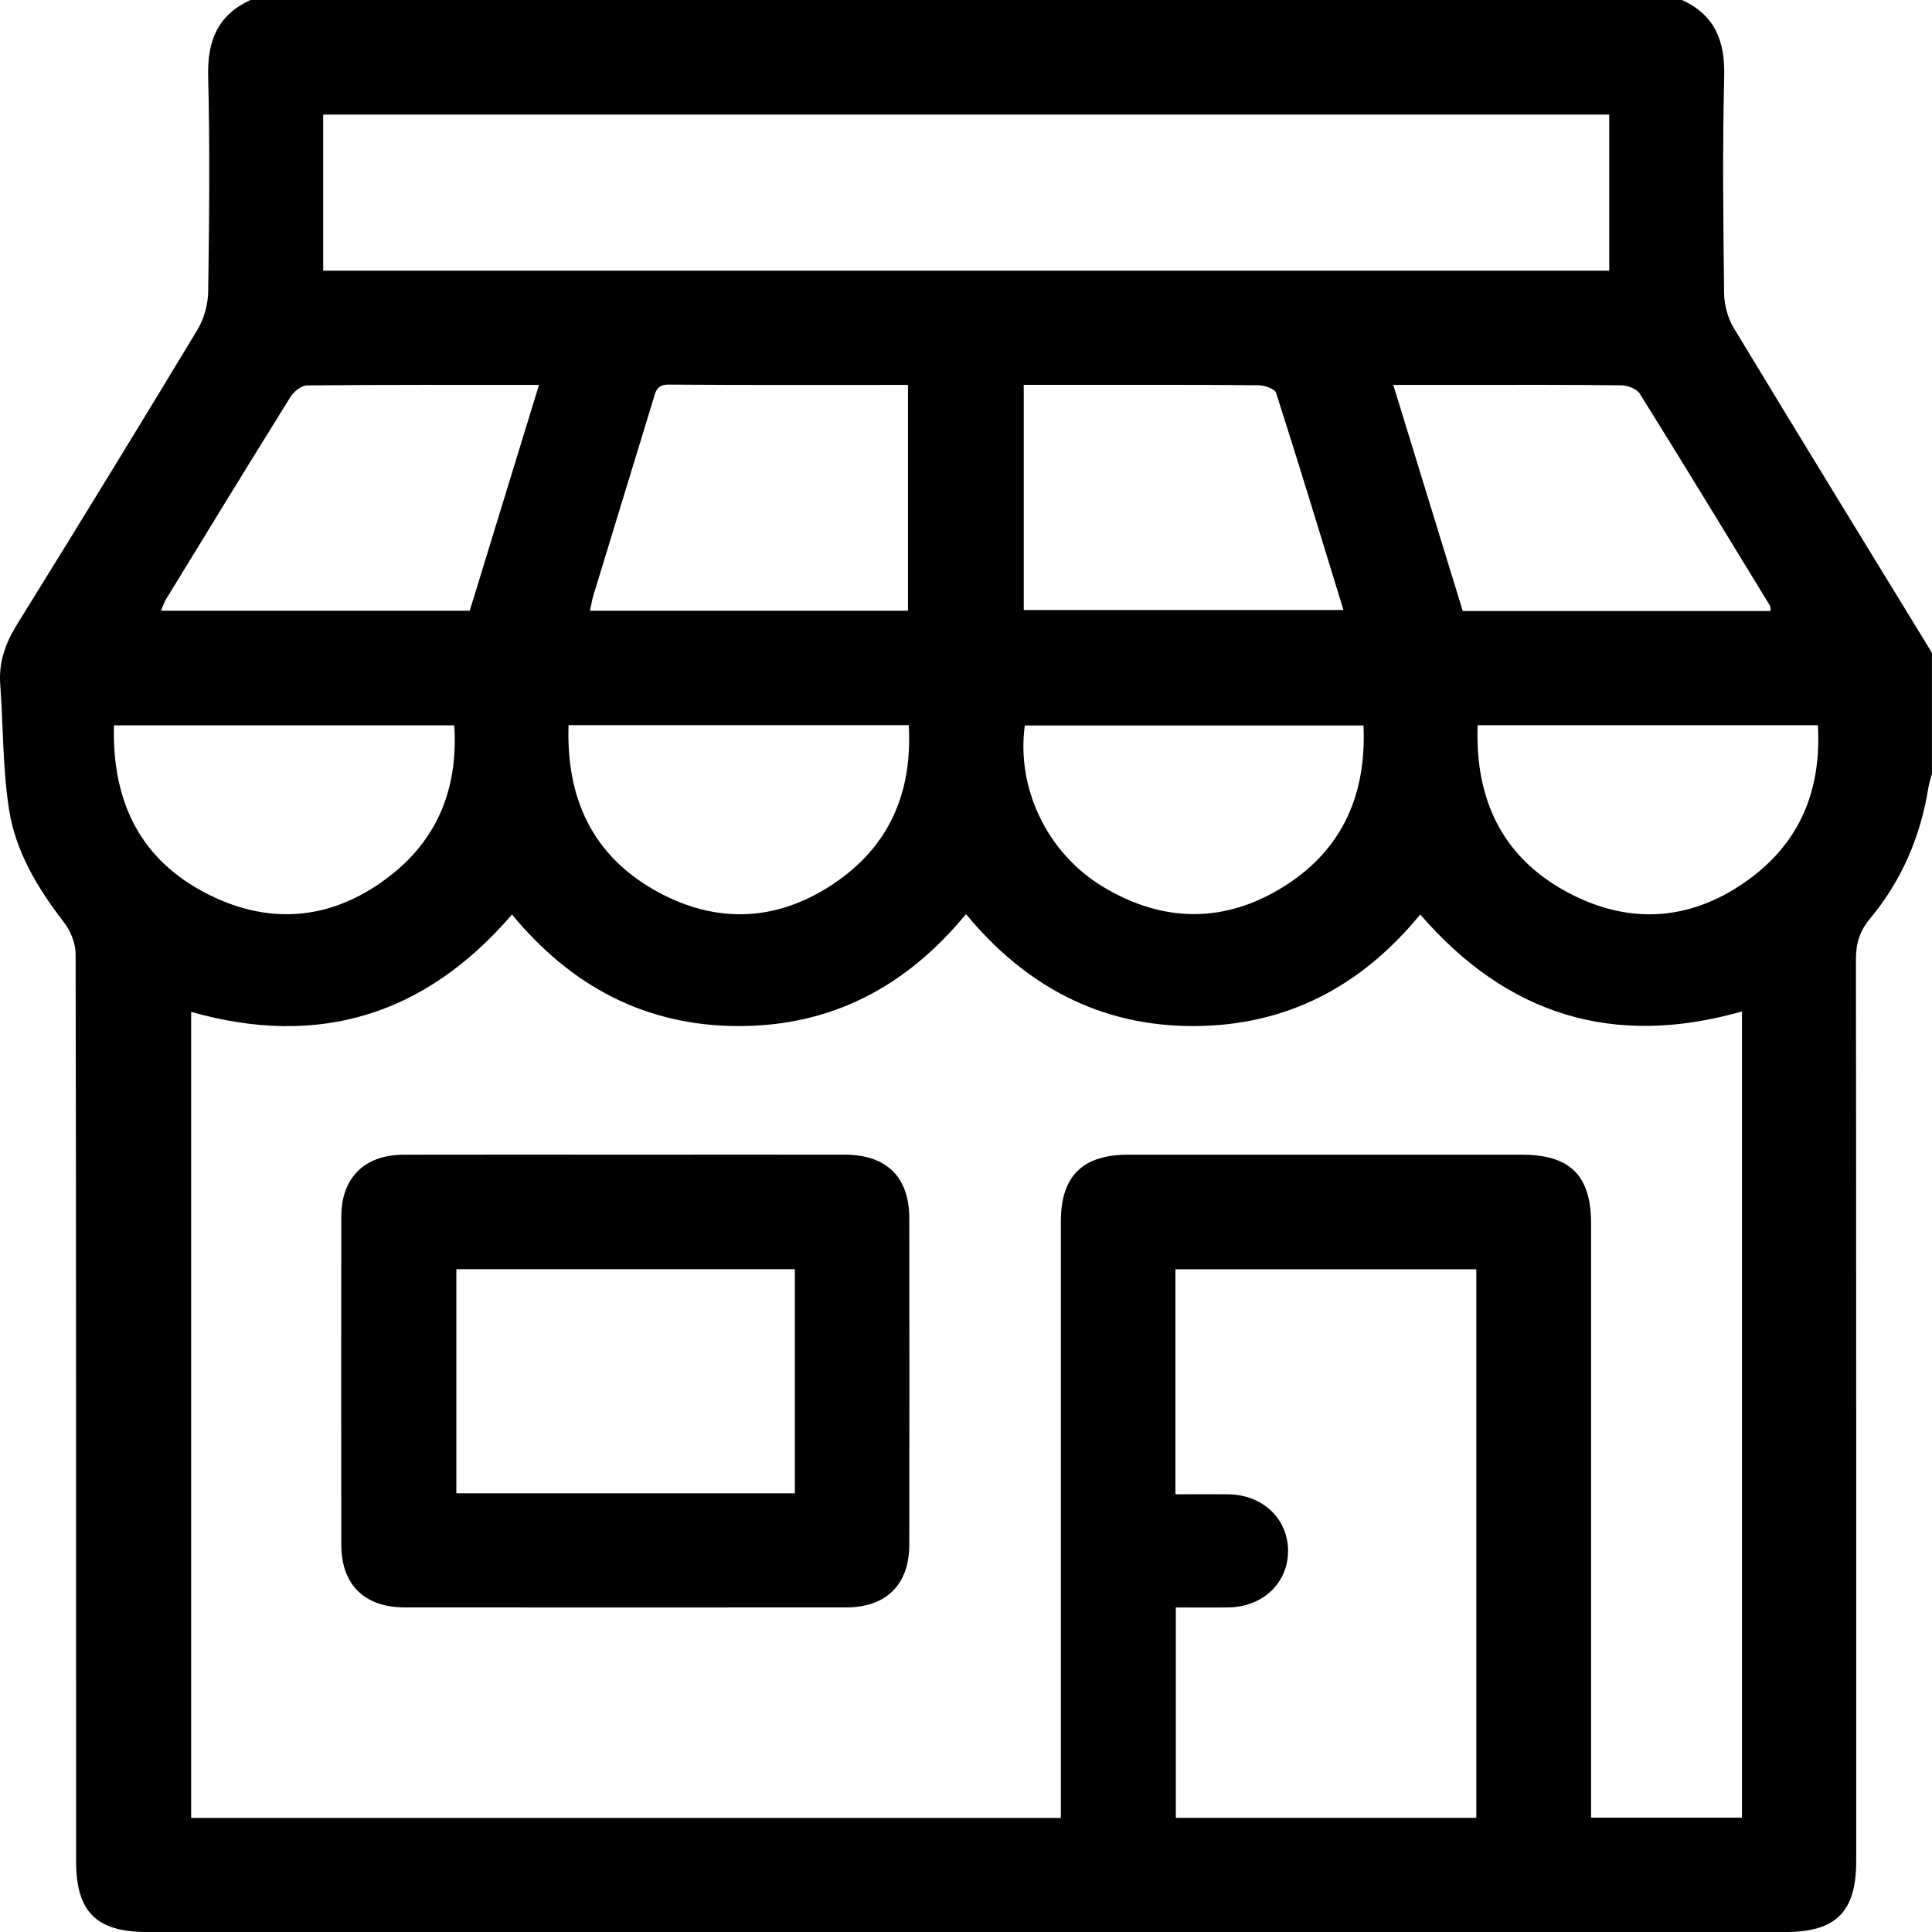 <svg width="43" height="43" viewBox="0 0 43 43" fill="none" xmlns="http://www.w3.org/2000/svg">
<g clip-path="url(#clip0_1221_40243)">
<path d="M5.571 0H37.436C38.166 0.335 38.395 0.91 38.375 1.692C38.335 3.3 38.354 4.911 38.373 6.52C38.376 6.782 38.452 7.075 38.587 7.298C40.047 9.715 41.526 12.121 42.999 14.53V17.218C42.972 17.323 42.936 17.427 42.919 17.534C42.744 18.621 42.323 19.604 41.618 20.449C41.384 20.73 41.307 21.003 41.307 21.357C41.315 28.048 41.313 34.737 41.313 41.428C41.313 42.552 40.862 43.001 39.731 43.001C27.58 43.001 15.427 43.001 3.276 43.001C2.145 43.001 1.694 42.552 1.694 41.429C1.694 34.697 1.696 27.964 1.683 21.232C1.683 20.996 1.572 20.72 1.425 20.53C0.842 19.776 0.351 18.963 0.203 18.027C0.058 17.108 0.074 16.164 0.005 15.232C-0.031 14.734 0.123 14.309 0.384 13.89C1.734 11.713 3.074 9.529 4.396 7.336C4.545 7.09 4.63 6.769 4.634 6.48C4.657 4.885 4.673 3.289 4.633 1.694C4.614 0.911 4.842 0.337 5.572 0.002L5.571 0ZM38.77 22.512C35.906 23.326 33.541 22.589 31.61 20.353C30.298 21.953 28.635 22.832 26.57 22.837C24.488 22.842 22.82 21.944 21.5 20.345C20.166 21.966 18.501 22.84 16.432 22.837C14.367 22.835 12.708 21.946 11.395 20.354C9.459 22.606 7.078 23.324 4.254 22.521V40.461H23.611V39.95C23.611 35.695 23.611 31.441 23.611 27.187C23.611 26.177 24.092 25.7 25.108 25.7C28.03 25.7 30.952 25.7 33.873 25.7C34.946 25.7 35.412 26.163 35.412 27.23C35.412 31.47 35.412 35.71 35.412 39.95V40.455H38.77V22.512ZM35.816 2.55H7.193V6.024H35.816V2.55ZM26.17 35.778V40.46H32.858V28.25H26.161V33.258C26.57 33.258 26.96 33.253 27.35 33.259C28.104 33.272 28.66 33.8 28.668 34.504C28.675 35.225 28.114 35.764 27.336 35.776C26.958 35.782 26.58 35.777 26.171 35.777L26.17 35.778ZM20.209 13.592V8.567C18.412 8.567 16.646 8.573 14.879 8.56C14.615 8.559 14.59 8.722 14.539 8.893C14.093 10.348 13.648 11.803 13.205 13.258C13.174 13.361 13.158 13.468 13.131 13.592H20.209ZM22.785 13.577H29.901C29.398 11.94 28.913 10.338 28.402 8.745C28.373 8.653 28.144 8.576 28.007 8.574C26.632 8.561 25.257 8.566 23.882 8.566C23.521 8.566 23.162 8.566 22.785 8.566V13.577ZM11.996 8.567C10.232 8.567 8.534 8.561 6.837 8.578C6.71 8.579 6.54 8.712 6.467 8.831C5.535 10.327 4.616 11.831 3.697 13.334C3.652 13.409 3.625 13.496 3.583 13.592H10.455C10.964 11.931 11.472 10.279 11.996 8.568V8.567ZM39.41 13.598C39.402 13.534 39.407 13.503 39.395 13.483C38.433 11.907 37.474 10.329 36.497 8.763C36.43 8.656 36.23 8.577 36.09 8.576C34.897 8.561 33.704 8.567 32.511 8.567C32.026 8.567 31.54 8.567 31.01 8.567C31.537 10.283 32.047 11.944 32.556 13.598H39.41H39.41ZM2.536 16.144C2.491 17.849 3.127 19.146 4.631 19.904C6.066 20.628 7.473 20.456 8.725 19.459C9.782 18.618 10.196 17.479 10.111 16.144H2.536ZM12.654 16.139C12.6 17.762 13.181 19.03 14.582 19.819C15.964 20.596 17.364 20.515 18.659 19.596C19.834 18.762 20.308 17.579 20.226 16.139H12.654H12.654ZM22.809 16.146C22.619 17.532 23.296 18.975 24.537 19.729C25.892 20.552 27.288 20.558 28.622 19.701C29.895 18.883 30.415 17.66 30.347 16.146H22.808H22.809ZM32.887 16.141C32.828 17.808 33.445 19.09 34.894 19.863C36.307 20.618 37.72 20.488 38.998 19.517C40.103 18.678 40.54 17.521 40.46 16.141H32.888H32.887Z" fill="black"/>
<path d="M13.915 25.699C15.543 25.699 17.172 25.697 18.8 25.699C19.732 25.7 20.238 26.196 20.238 27.117C20.241 29.536 20.241 31.955 20.238 34.376C20.238 35.269 19.726 35.776 18.825 35.776C15.554 35.778 12.283 35.777 9.012 35.776C8.11 35.776 7.597 35.27 7.596 34.378C7.593 31.944 7.593 29.511 7.596 27.078C7.597 26.211 8.114 25.701 8.988 25.7C10.63 25.696 12.273 25.699 13.915 25.699ZM17.691 28.248H10.157V33.236H17.691V28.248Z" fill="black"/>
</g>
<defs>
<clipPath id="clip0_1221_40243">
<rect width="43" height="43" fill="white"/>
</clipPath>
</defs>
</svg>
